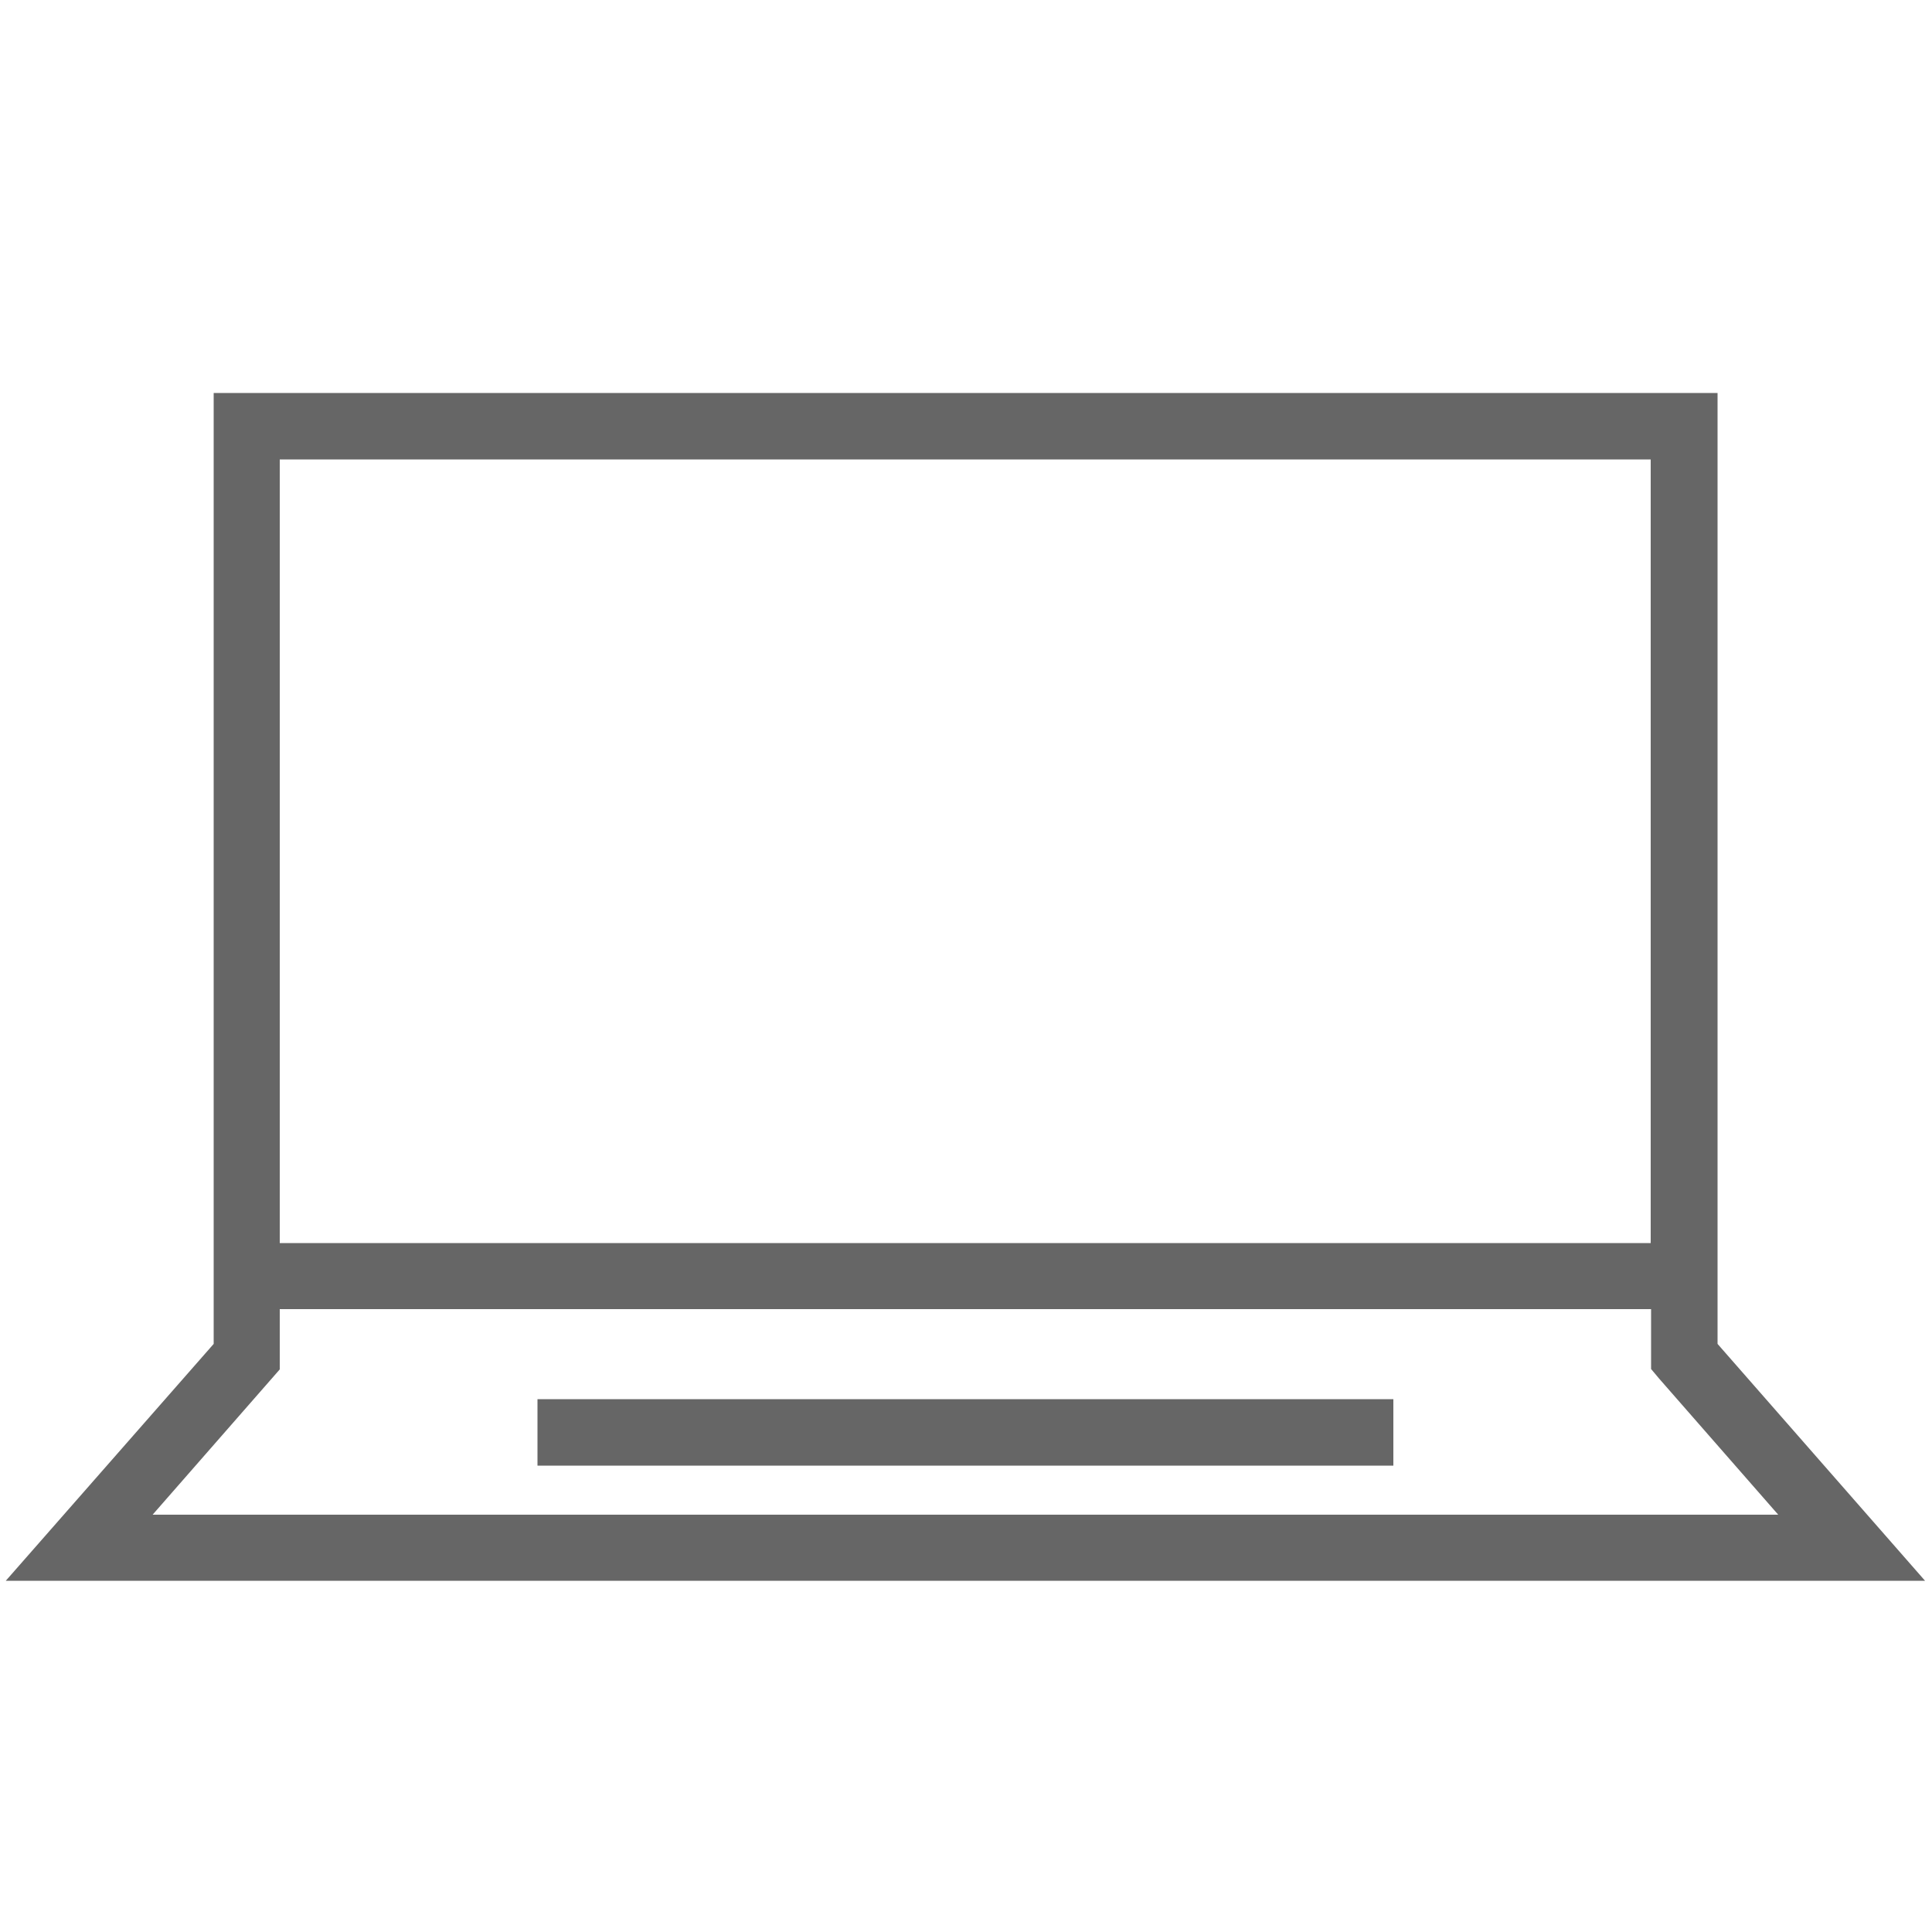 <?xml version="1.0" encoding="UTF-8"?>
<svg id="_레이어_1" data-name="레이어 1" xmlns="http://www.w3.org/2000/svg" viewBox="0 0 50 50">
  <defs>
    <style>
      .cls-1 {
        fill: #666;
        stroke-width: 0px;
      }
    </style>
  </defs>
  <path id="_패스_2262" data-name="패스 2262" class="cls-1" d="M13.91,37.93h22.15v-1.72H13.91v1.72ZM7.24,35.43v-1.55h35.49v1.55l.21.25,3.08,3.52H3.95l3.29-3.76ZM7.24,11.89h35.48v20.28H7.24V11.89ZM5.53,10.17v24.61L.15,40.91h49.67l-5.37-6.13V10.17H5.53Z"/>
</svg>